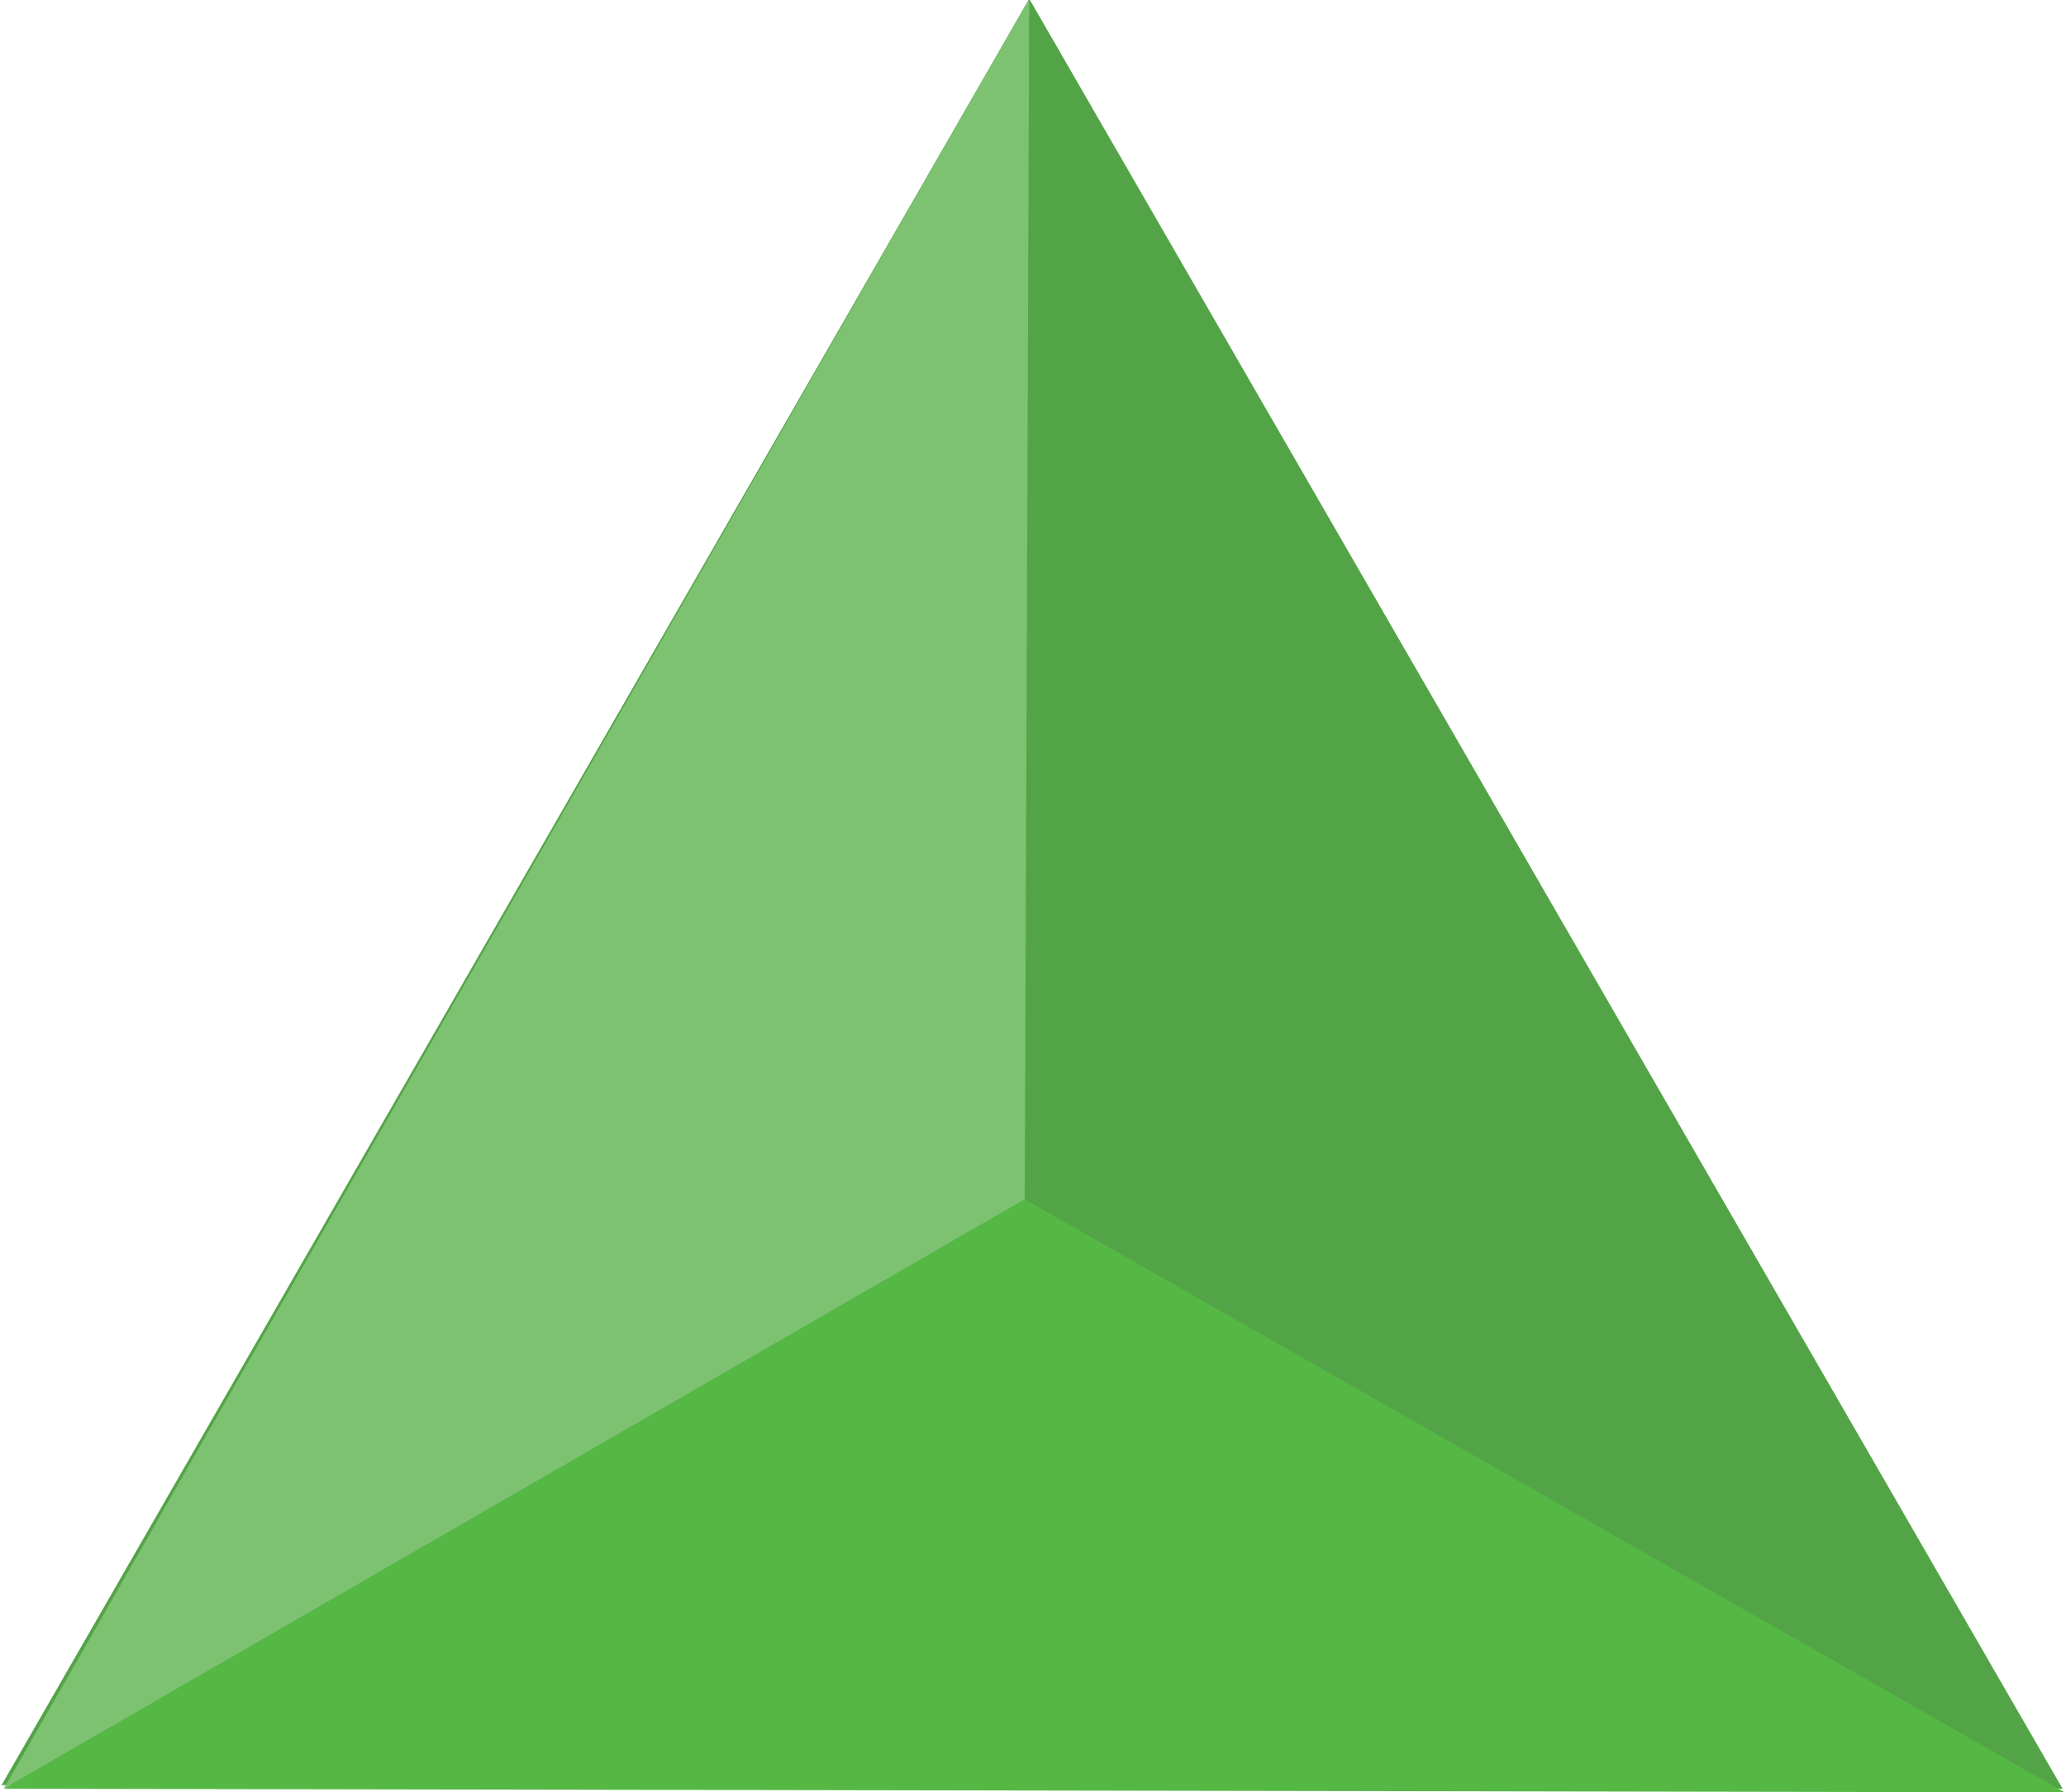 <svg id="Group_3_copy_4" data-name="Group 3 copy 4" xmlns="http://www.w3.org/2000/svg" width="17.032" height="14.78" viewBox="0 0 17.032 14.78">
  <defs>
    <style>
      .cls-1 {
        fill: #53a446;
      }

      .cls-1, .cls-2, .cls-3 {
        fill-rule: evenodd;
      }

      .cls-2 {
        fill: #7cc271;
      }

      .cls-3 {
        fill: #55b845;
      }
    </style>
  </defs>
  <path class="cls-1" d="M832.669,5646.1l8.472-14.73,8.519,14.76-16.991-.03" transform="translate(-832.656 -5631.38)"/>
  <path id="Shape_6_copy" data-name="Shape 6 copy" class="cls-2" d="M832.687,5646.13l8.454-14.76-0.037,9.9-8.417,4.86" transform="translate(-832.656 -5631.38)"/>
  <path id="Shape_6_copy_2" data-name="Shape 6 copy 2" class="cls-3" d="M832.688,5646.13l16.989,0.03-8.573-4.89-8.416,4.86" transform="translate(-832.656 -5631.38)"/>
</svg>
